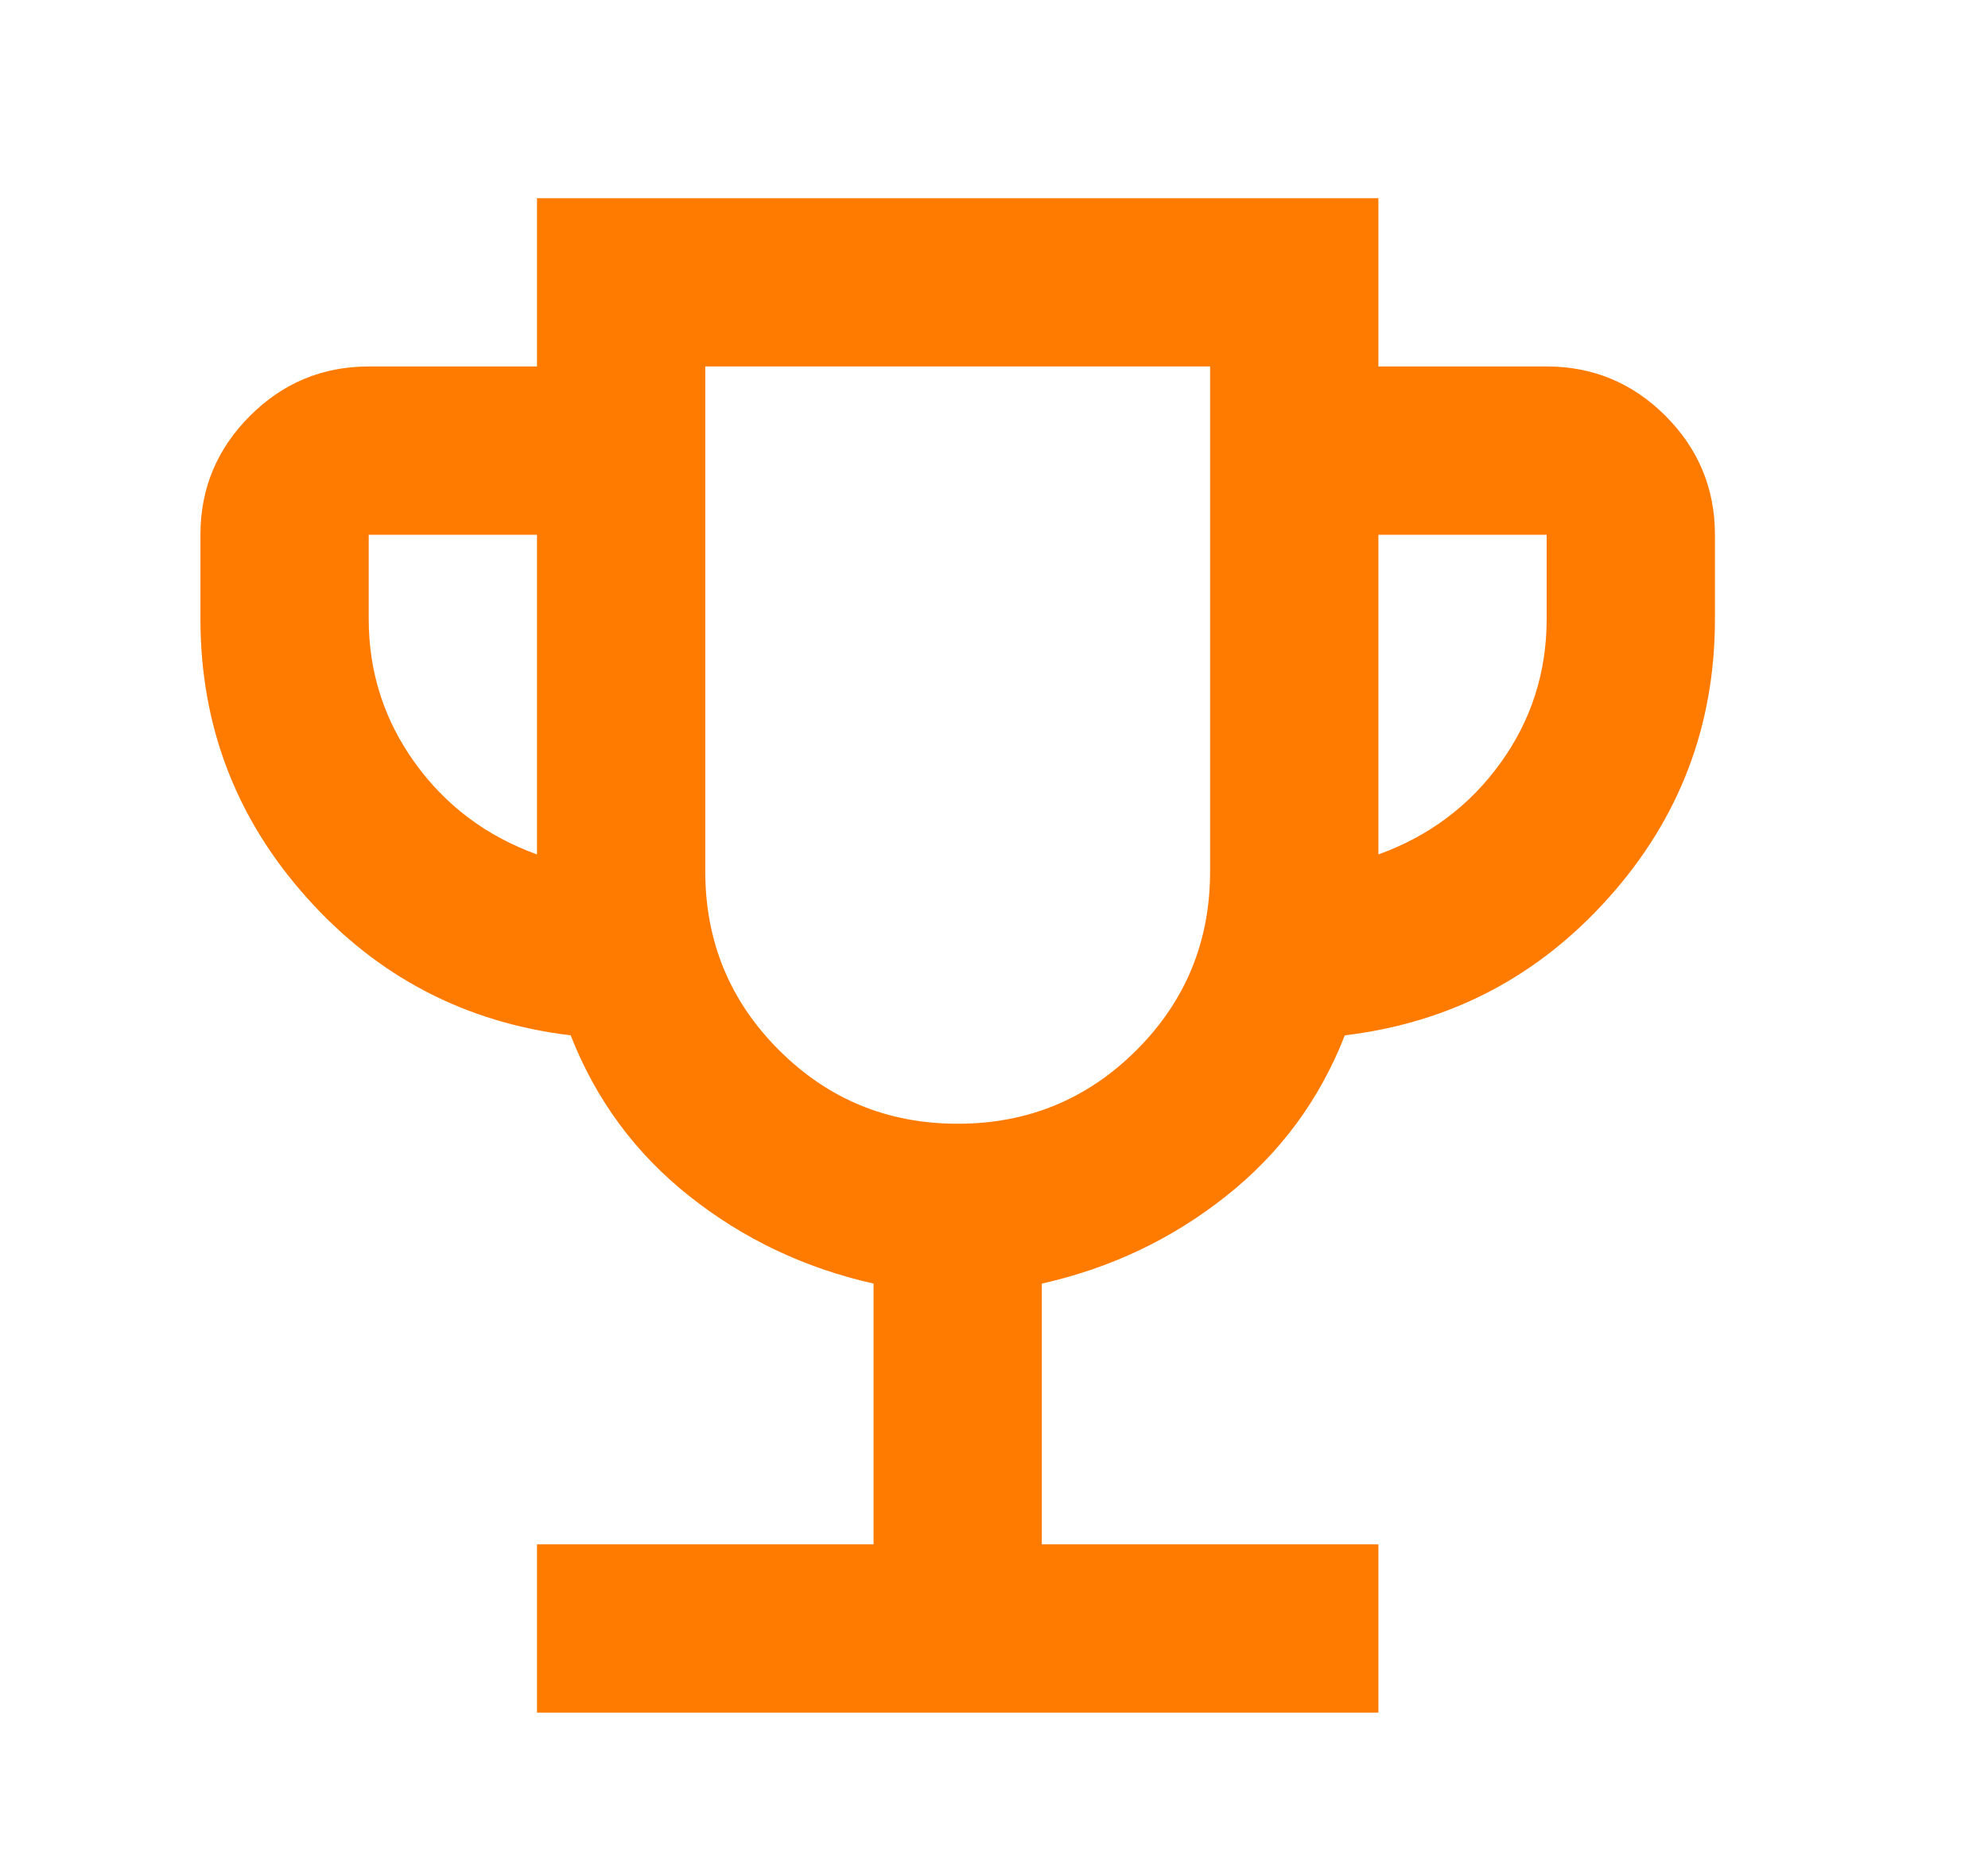 <svg width="17" height="16" viewBox="0 0 17 16" fill="none" xmlns="http://www.w3.org/2000/svg">
<g filter="url(#filter0_d_8_1066)">
<path d="M4.592 12.982V11.543H7.47V9.313C6.883 9.181 6.358 8.932 5.896 8.566C5.435 8.201 5.096 7.742 4.88 7.19C3.981 7.082 3.228 6.69 2.623 6.012C2.017 5.335 1.714 4.54 1.714 3.629V2.909C1.714 2.514 1.855 2.175 2.137 1.893C2.419 1.611 2.758 1.47 3.153 1.47H4.592V0.031H11.787V1.47H13.226C13.622 1.47 13.961 1.611 14.243 1.893C14.524 2.175 14.665 2.514 14.665 2.909V3.629C14.665 4.54 14.363 5.335 13.757 6.012C13.151 6.69 12.399 7.082 11.5 7.19C11.284 7.742 10.945 8.201 10.483 8.566C10.022 8.932 9.497 9.181 8.909 9.313V11.543H11.787V12.982H4.592ZM4.592 5.643V2.909H3.153V3.629C3.153 4.084 3.285 4.495 3.549 4.861C3.813 5.227 4.161 5.487 4.592 5.643ZM8.19 7.946C8.789 7.946 9.299 7.736 9.719 7.316C10.139 6.896 10.348 6.387 10.348 5.787V1.47H6.031V5.787C6.031 6.387 6.241 6.896 6.661 7.316C7.081 7.736 7.59 7.946 8.19 7.946ZM11.787 5.643C12.219 5.487 12.567 5.227 12.831 4.861C13.095 4.495 13.226 4.084 13.226 3.629V2.909H11.787V5.643Z" fill="#FF7B00"/>
</g>
<defs>
<filter id="filter0_d_8_1066" x="0.051" y="0.031" width="16.278" height="16.278" filterUnits="userSpaceOnUse" color-interpolation-filters="sRGB">
<feFlood flood-opacity="0" result="BackgroundImageFix"/>
<feColorMatrix in="SourceAlpha" type="matrix" values="0 0 0 0 0 0 0 0 0 0 0 0 0 0 0 0 0 0 127 0" result="hardAlpha"/>
<feOffset dy="1.664"/>
<feGaussianBlur stdDeviation="0.832"/>
<feComposite in2="hardAlpha" operator="out"/>
<feColorMatrix type="matrix" values="0 0 0 0 0 0 0 0 0 0 0 0 0 0 0 0 0 0 0.25 0"/>
<feBlend mode="normal" in2="BackgroundImageFix" result="effect1_dropShadow_8_1066"/>
<feBlend mode="normal" in="SourceGraphic" in2="effect1_dropShadow_8_1066" result="shape"/>
</filter>
</defs>
</svg>
